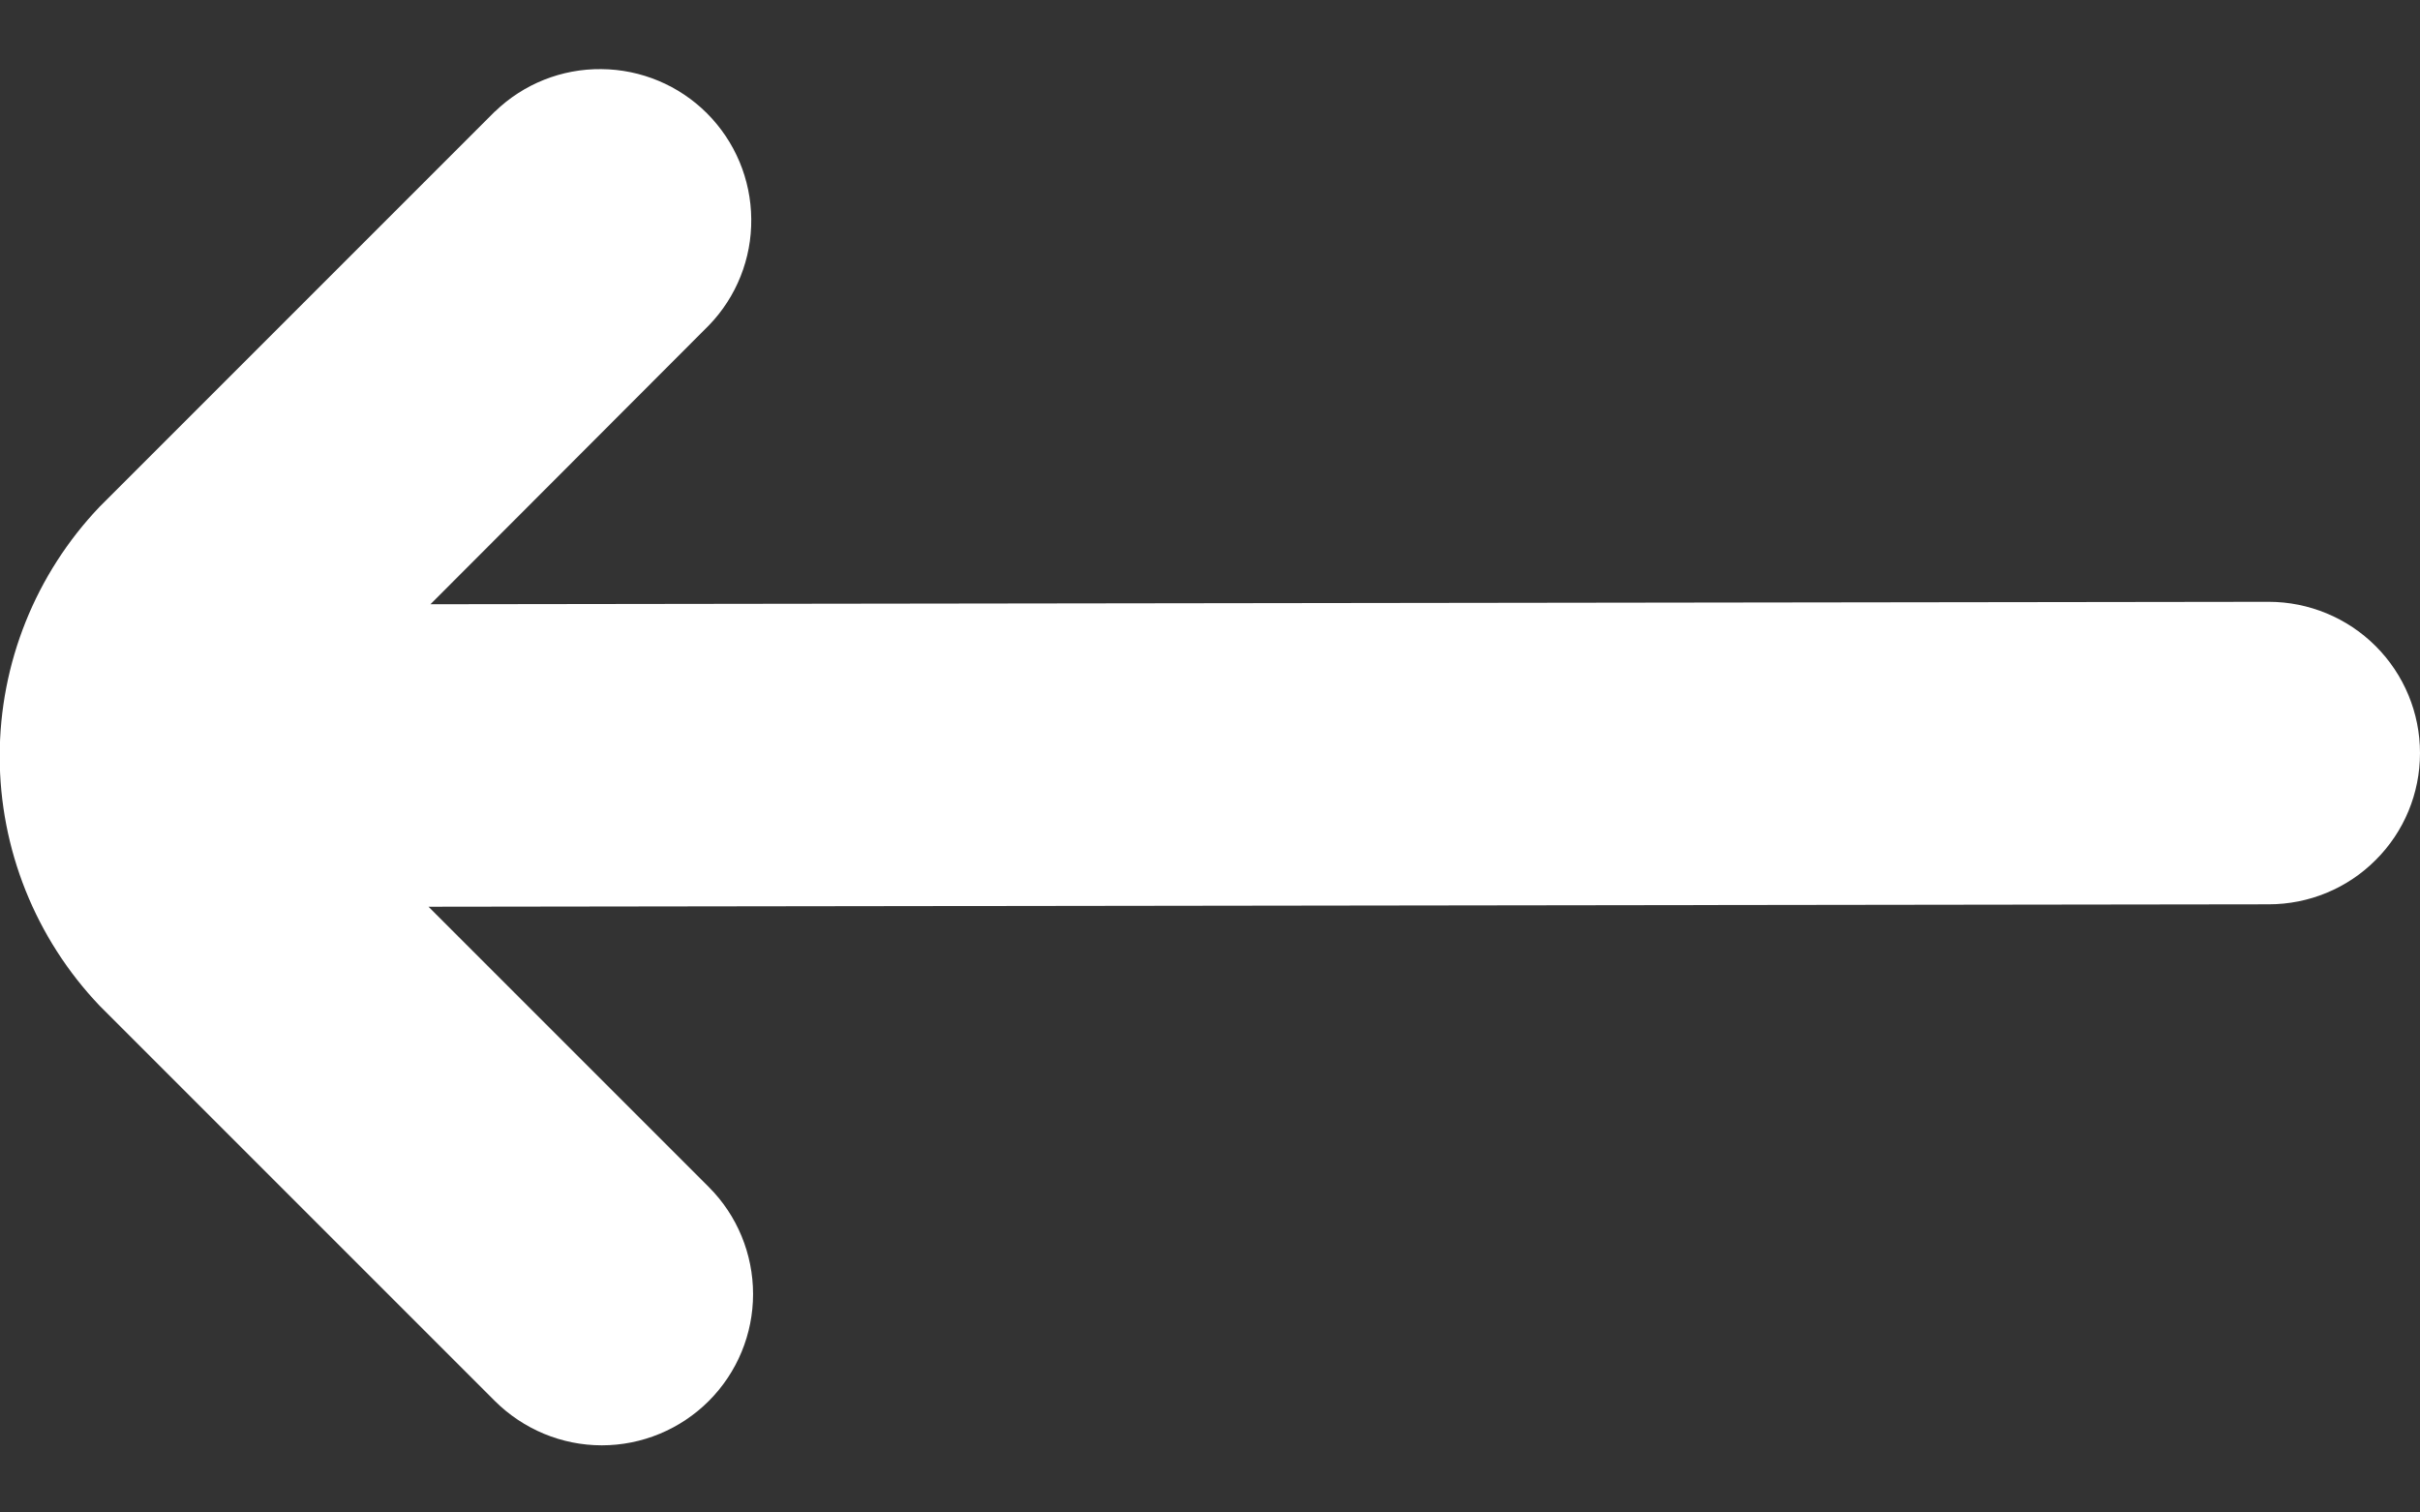 <svg width="16" height="10" viewBox="0 0 16 10" fill="none" xmlns="http://www.w3.org/2000/svg">
<rect x="0" y="0" width="16" height="10" fill="#333333" stroke="none"/>
<path d="M3.272 0.737L0.659 3.35C0.235 3.795 -0.002 4.385 -0.002 5C-0.002 5.614 0.235 6.205 0.659 6.65L3.272 9.263C3.46 9.45 3.714 9.556 3.979 9.556C4.244 9.556 4.499 9.45 4.686 9.263C4.874 9.075 4.979 8.821 4.979 8.556C4.979 8.291 4.874 8.036 4.687 7.849L2.833 5.995L15 5.979C15.265 5.979 15.52 5.874 15.707 5.686C15.895 5.499 16 5.245 16 4.979C16 4.714 15.895 4.46 15.707 4.272C15.52 4.085 15.265 3.979 15 3.979L2.846 3.995L4.687 2.151C4.869 1.963 4.97 1.71 4.967 1.448C4.965 1.186 4.86 0.935 4.674 0.749C4.489 0.564 4.238 0.459 3.976 0.457C3.714 0.454 3.461 0.555 3.273 0.737L3.272 0.737Z" fill="white"/>
</svg>
